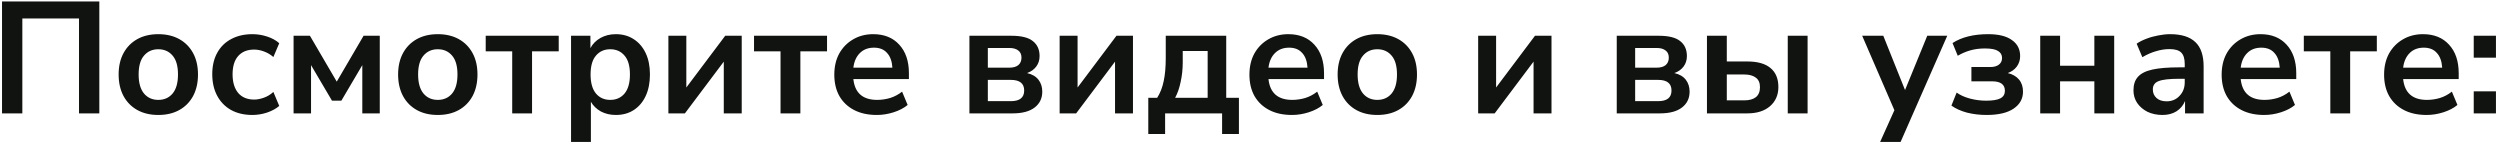 <?xml version="1.0" encoding="UTF-8"?> <svg xmlns="http://www.w3.org/2000/svg" width="441" height="26" viewBox="0 0 441 26" fill="none"> <path d="M0.357 20V0.26H17.521V20H13.937V3.256H3.941V20H0.357ZM27.926 20.28C26.507 20.28 25.275 19.991 24.23 19.412C23.185 18.833 22.373 18.012 21.794 16.948C21.215 15.865 20.926 14.596 20.926 13.14C20.926 11.684 21.215 10.424 21.794 9.36C22.373 8.296 23.185 7.475 24.23 6.896C25.275 6.317 26.507 6.028 27.926 6.028C29.345 6.028 30.577 6.317 31.622 6.896C32.667 7.475 33.479 8.296 34.058 9.36C34.637 10.424 34.926 11.684 34.926 13.14C34.926 14.596 34.637 15.865 34.058 16.948C33.479 18.012 32.667 18.833 31.622 19.412C30.577 19.991 29.345 20.28 27.926 20.28ZM27.926 17.62C28.971 17.62 29.811 17.247 30.446 16.5C31.081 15.735 31.398 14.615 31.398 13.14C31.398 11.647 31.081 10.536 30.446 9.808C29.811 9.061 28.971 8.688 27.926 8.688C26.881 8.688 26.041 9.061 25.406 9.808C24.771 10.536 24.454 11.647 24.454 13.14C24.454 14.615 24.771 15.735 25.406 16.5C26.041 17.247 26.881 17.62 27.926 17.62ZM44.526 20.28C43.088 20.28 41.838 19.991 40.774 19.412C39.71 18.815 38.888 17.975 38.31 16.892C37.731 15.809 37.442 14.54 37.442 13.084C37.442 11.628 37.731 10.377 38.31 9.332C38.888 8.268 39.71 7.456 40.774 6.896C41.838 6.317 43.088 6.028 44.526 6.028C45.403 6.028 46.271 6.168 47.13 6.448C47.988 6.728 48.698 7.12 49.258 7.624L48.222 10.06C47.736 9.631 47.186 9.304 46.57 9.08C45.972 8.856 45.394 8.744 44.834 8.744C43.62 8.744 42.678 9.127 42.006 9.892C41.352 10.639 41.026 11.712 41.026 13.112C41.026 14.493 41.352 15.585 42.006 16.388C42.678 17.172 43.62 17.564 44.834 17.564C45.375 17.564 45.954 17.452 46.57 17.228C47.186 17.004 47.736 16.668 48.222 16.22L49.258 18.684C48.698 19.169 47.979 19.561 47.102 19.86C46.243 20.14 45.384 20.28 44.526 20.28ZM51.787 20V6.308H54.671L59.403 14.4L64.135 6.308H66.991V20H63.911V11.488L60.215 17.76H58.563L54.867 11.488V20H51.787ZM77.227 20.28C75.808 20.28 74.576 19.991 73.531 19.412C72.486 18.833 71.674 18.012 71.095 16.948C70.516 15.865 70.227 14.596 70.227 13.14C70.227 11.684 70.516 10.424 71.095 9.36C71.674 8.296 72.486 7.475 73.531 6.896C74.576 6.317 75.808 6.028 77.227 6.028C78.645 6.028 79.877 6.317 80.923 6.896C81.968 7.475 82.78 8.296 83.359 9.36C83.938 10.424 84.227 11.684 84.227 13.14C84.227 14.596 83.938 15.865 83.359 16.948C82.78 18.012 81.968 18.833 80.923 19.412C79.877 19.991 78.645 20.28 77.227 20.28ZM77.227 17.62C78.272 17.62 79.112 17.247 79.747 16.5C80.382 15.735 80.699 14.615 80.699 13.14C80.699 11.647 80.382 10.536 79.747 9.808C79.112 9.061 78.272 8.688 77.227 8.688C76.181 8.688 75.341 9.061 74.707 9.808C74.072 10.536 73.755 11.647 73.755 13.14C73.755 14.615 74.072 15.735 74.707 16.5C75.341 17.247 76.181 17.62 77.227 17.62ZM90.354 20V9.052H85.678V6.308H98.558V9.052H93.854V20H90.354ZM100.733 25.04V6.308H104.149V8.492C104.541 7.745 105.129 7.148 105.913 6.7C106.715 6.252 107.621 6.028 108.629 6.028C109.823 6.028 110.869 6.317 111.765 6.896C112.679 7.475 113.389 8.296 113.893 9.36C114.397 10.405 114.649 11.665 114.649 13.14C114.649 14.596 114.397 15.865 113.893 16.948C113.389 18.012 112.689 18.833 111.793 19.412C110.897 19.991 109.842 20.28 108.629 20.28C107.658 20.28 106.781 20.075 105.997 19.664C105.231 19.235 104.643 18.665 104.233 17.956V25.04H100.733ZM107.649 17.62C108.694 17.62 109.534 17.247 110.169 16.5C110.803 15.735 111.121 14.615 111.121 13.14C111.121 11.647 110.803 10.536 110.169 9.808C109.534 9.061 108.694 8.688 107.649 8.688C106.603 8.688 105.763 9.061 105.129 9.808C104.494 10.536 104.177 11.647 104.177 13.14C104.177 14.615 104.494 15.735 105.129 16.5C105.763 17.247 106.603 17.62 107.649 17.62ZM117.904 20V6.308H121.068V15.436L127.928 6.308H130.84V20H127.676V10.872L120.816 20H117.904ZM137.686 20V9.052H133.01V6.308H145.89V9.052H141.186V20H137.686ZM154.676 20.28C153.127 20.28 151.792 19.991 150.672 19.412C149.552 18.833 148.684 18.012 148.068 16.948C147.471 15.884 147.172 14.624 147.172 13.168C147.172 11.749 147.461 10.508 148.04 9.444C148.637 8.38 149.449 7.549 150.476 6.952C151.521 6.336 152.707 6.028 154.032 6.028C155.973 6.028 157.504 6.644 158.624 7.876C159.763 9.108 160.332 10.788 160.332 12.916V13.952H150.532C150.793 16.397 152.193 17.62 154.732 17.62C155.497 17.62 156.263 17.508 157.028 17.284C157.793 17.041 158.493 16.668 159.128 16.164L160.108 18.516C159.455 19.057 158.633 19.487 157.644 19.804C156.655 20.121 155.665 20.28 154.676 20.28ZM154.172 8.408C153.145 8.408 152.315 8.725 151.68 9.36C151.045 9.995 150.663 10.853 150.532 11.936H157.42C157.345 10.797 157.028 9.929 156.468 9.332C155.927 8.716 155.161 8.408 154.172 8.408ZM171.006 20V6.308H178.398C180.171 6.308 181.44 6.625 182.206 7.26C182.99 7.876 183.382 8.753 183.382 9.892C183.382 10.601 183.186 11.217 182.794 11.74C182.402 12.263 181.86 12.645 181.17 12.888C182.066 13.093 182.738 13.485 183.186 14.064C183.634 14.643 183.858 15.343 183.858 16.164C183.858 17.34 183.41 18.273 182.514 18.964C181.618 19.655 180.32 20 178.622 20H171.006ZM174.254 11.936H178.062C178.734 11.936 179.256 11.787 179.63 11.488C180.003 11.171 180.19 10.732 180.19 10.172C180.19 9.612 180.003 9.192 179.63 8.912C179.256 8.613 178.734 8.464 178.062 8.464H174.254V11.936ZM174.254 17.844H178.314C179.882 17.844 180.666 17.219 180.666 15.968C180.666 14.717 179.882 14.092 178.314 14.092H174.254V17.844ZM186.92 20V6.308H190.084V15.436L196.944 6.308H199.856V20H196.692V10.872L189.832 20H186.92ZM202.558 23.64V17.256H204.126C204.667 16.397 205.05 15.417 205.274 14.316C205.517 13.215 205.638 11.843 205.638 10.2V6.308H216.306V17.256H218.546V23.64H215.578V20H205.526V23.64H202.558ZM207.29 17.256H213.03V8.996H208.634V11.012C208.634 12.188 208.513 13.327 208.27 14.428C208.046 15.529 207.719 16.472 207.29 17.256ZM227.903 20.28C226.353 20.28 225.019 19.991 223.899 19.412C222.779 18.833 221.911 18.012 221.295 16.948C220.697 15.884 220.399 14.624 220.399 13.168C220.399 11.749 220.688 10.508 221.267 9.444C221.864 8.38 222.676 7.549 223.703 6.952C224.748 6.336 225.933 6.028 227.259 6.028C229.2 6.028 230.731 6.644 231.851 7.876C232.989 9.108 233.559 10.788 233.559 12.916V13.952H223.759C224.02 16.397 225.42 17.62 227.959 17.62C228.724 17.62 229.489 17.508 230.255 17.284C231.02 17.041 231.72 16.668 232.355 16.164L233.335 18.516C232.681 19.057 231.86 19.487 230.871 19.804C229.881 20.121 228.892 20.28 227.903 20.28ZM227.399 8.408C226.372 8.408 225.541 8.725 224.907 9.36C224.272 9.995 223.889 10.853 223.759 11.936H230.647C230.572 10.797 230.255 9.929 229.695 9.332C229.153 8.716 228.388 8.408 227.399 8.408ZM242.957 20.28C241.539 20.28 240.307 19.991 239.261 19.412C238.216 18.833 237.404 18.012 236.825 16.948C236.247 15.865 235.957 14.596 235.957 13.14C235.957 11.684 236.247 10.424 236.825 9.36C237.404 8.296 238.216 7.475 239.261 6.896C240.307 6.317 241.539 6.028 242.957 6.028C244.376 6.028 245.608 6.317 246.653 6.896C247.699 7.475 248.511 8.296 249.089 9.36C249.668 10.424 249.957 11.684 249.957 13.14C249.957 14.596 249.668 15.865 249.089 16.948C248.511 18.012 247.699 18.833 246.653 19.412C245.608 19.991 244.376 20.28 242.957 20.28ZM242.957 17.62C244.003 17.62 244.843 17.247 245.477 16.5C246.112 15.735 246.429 14.615 246.429 13.14C246.429 11.647 246.112 10.536 245.477 9.808C244.843 9.061 244.003 8.688 242.957 8.688C241.912 8.688 241.072 9.061 240.437 9.808C239.803 10.536 239.485 11.647 239.485 13.14C239.485 14.615 239.803 15.735 240.437 16.5C241.072 17.247 241.912 17.62 242.957 17.62ZM260.748 20V6.308H263.912V15.436L270.772 6.308H273.684V20H270.52V10.872L263.66 20H260.748ZM285.193 20V6.308H292.585C294.358 6.308 295.628 6.625 296.393 7.26C297.177 7.876 297.569 8.753 297.569 9.892C297.569 10.601 297.373 11.217 296.981 11.74C296.589 12.263 296.048 12.645 295.357 12.888C296.253 13.093 296.925 13.485 297.373 14.064C297.821 14.643 298.045 15.343 298.045 16.164C298.045 17.34 297.597 18.273 296.701 18.964C295.805 19.655 294.508 20 292.809 20H285.193ZM288.441 11.936H292.249C292.921 11.936 293.444 11.787 293.817 11.488C294.19 11.171 294.377 10.732 294.377 10.172C294.377 9.612 294.19 9.192 293.817 8.912C293.444 8.613 292.921 8.464 292.249 8.464H288.441V11.936ZM288.441 17.844H292.501C294.069 17.844 294.853 17.219 294.853 15.968C294.853 14.717 294.069 14.092 292.501 14.092H288.441V17.844ZM301.107 20V6.308H304.607V10.844H308.219C310.03 10.844 311.392 11.227 312.307 11.992C313.24 12.757 313.707 13.877 313.707 15.352C313.707 16.752 313.212 17.881 312.223 18.74C311.252 19.58 309.918 20 308.219 20H301.107ZM315.359 20V6.308H318.859V20H315.359ZM304.607 17.704H307.687C308.564 17.704 309.246 17.517 309.731 17.144C310.216 16.752 310.459 16.164 310.459 15.38C310.459 14.615 310.216 14.055 309.731 13.7C309.246 13.327 308.564 13.14 307.687 13.14H304.607V17.704ZM331.652 25.04L334.172 19.44L328.488 6.308H332.212L336.048 15.884L339.968 6.308H343.496L335.264 25.04H331.652ZM350.445 20.28C349.213 20.28 348.046 20.14 346.945 19.86C345.862 19.561 344.957 19.151 344.229 18.628L345.153 16.332C345.806 16.799 346.599 17.153 347.533 17.396C348.466 17.639 349.409 17.76 350.361 17.76C351.518 17.76 352.358 17.62 352.881 17.34C353.403 17.06 353.665 16.621 353.665 16.024C353.665 14.904 352.909 14.344 351.397 14.344H347.757V11.824H351.061C351.733 11.824 352.246 11.684 352.601 11.404C352.974 11.124 353.161 10.732 353.161 10.228C353.161 9.687 352.927 9.276 352.461 8.996C352.013 8.697 351.238 8.548 350.137 8.548C349.203 8.548 348.345 8.66 347.561 8.884C346.777 9.108 346.039 9.425 345.349 9.836L344.425 7.596C346.03 6.551 348.13 6.028 350.725 6.028C352.554 6.028 353.945 6.373 354.897 7.064C355.867 7.736 356.353 8.679 356.353 9.892C356.353 10.583 356.157 11.199 355.765 11.74C355.373 12.263 354.841 12.645 354.169 12.888C355.027 13.093 355.69 13.476 356.157 14.036C356.623 14.596 356.857 15.305 356.857 16.164C356.857 17.415 356.306 18.413 355.205 19.16C354.103 19.907 352.517 20.28 350.445 20.28ZM359.896 20V6.308H363.396V11.6H369.444V6.308H372.944V20H369.444V14.344H363.396V20H359.896ZM381.467 20.28C380.478 20.28 379.591 20.093 378.807 19.72C378.042 19.328 377.435 18.805 376.987 18.152C376.558 17.499 376.343 16.761 376.343 15.94C376.343 14.932 376.605 14.139 377.127 13.56C377.65 12.963 378.499 12.533 379.675 12.272C380.851 12.011 382.429 11.88 384.407 11.88H385.387V11.292C385.387 10.359 385.182 9.687 384.771 9.276C384.361 8.865 383.67 8.66 382.699 8.66C381.934 8.66 381.15 8.781 380.347 9.024C379.545 9.248 378.733 9.603 377.911 10.088L376.903 7.708C377.389 7.372 377.958 7.083 378.611 6.84C379.283 6.579 379.983 6.383 380.711 6.252C381.458 6.103 382.158 6.028 382.811 6.028C384.809 6.028 386.293 6.495 387.263 7.428C388.234 8.343 388.719 9.771 388.719 11.712V20H385.443V17.816C385.126 18.581 384.622 19.188 383.931 19.636C383.241 20.065 382.419 20.28 381.467 20.28ZM382.195 17.872C383.11 17.872 383.866 17.555 384.463 16.92C385.079 16.285 385.387 15.483 385.387 14.512V13.896H384.435C382.681 13.896 381.458 14.036 380.767 14.316C380.095 14.577 379.759 15.063 379.759 15.772C379.759 16.388 379.974 16.892 380.403 17.284C380.833 17.676 381.43 17.872 382.195 17.872ZM399.403 20.28C397.853 20.28 396.519 19.991 395.399 19.412C394.279 18.833 393.411 18.012 392.795 16.948C392.197 15.884 391.899 14.624 391.899 13.168C391.899 11.749 392.188 10.508 392.767 9.444C393.364 8.38 394.176 7.549 395.203 6.952C396.248 6.336 397.433 6.028 398.759 6.028C400.7 6.028 402.231 6.644 403.351 7.876C404.489 9.108 405.059 10.788 405.059 12.916V13.952H395.259C395.52 16.397 396.92 17.62 399.459 17.62C400.224 17.62 400.989 17.508 401.755 17.284C402.52 17.041 403.22 16.668 403.855 16.164L404.835 18.516C404.181 19.057 403.36 19.487 402.371 19.804C401.381 20.121 400.392 20.28 399.403 20.28ZM398.899 8.408C397.872 8.408 397.041 8.725 396.407 9.36C395.772 9.995 395.389 10.853 395.259 11.936H402.147C402.072 10.797 401.755 9.929 401.195 9.332C400.653 8.716 399.888 8.408 398.899 8.408ZM411.069 20V9.052H406.393V6.308H419.273V9.052H414.569V20H411.069ZM428.059 20.28C426.51 20.28 425.175 19.991 424.055 19.412C422.935 18.833 422.067 18.012 421.451 16.948C420.854 15.884 420.555 14.624 420.555 13.168C420.555 11.749 420.844 10.508 421.423 9.444C422.02 8.38 422.832 7.549 423.859 6.952C424.904 6.336 426.09 6.028 427.415 6.028C429.356 6.028 430.887 6.644 432.007 7.876C433.146 9.108 433.715 10.788 433.715 12.916V13.952H423.915C424.176 16.397 425.576 17.62 428.115 17.62C428.88 17.62 429.646 17.508 430.411 17.284C431.176 17.041 431.876 16.668 432.511 16.164L433.491 18.516C432.838 19.057 432.016 19.487 431.027 19.804C430.038 20.121 429.048 20.28 428.059 20.28ZM427.555 8.408C426.528 8.408 425.698 8.725 425.063 9.36C424.428 9.995 424.046 10.853 423.915 11.936H430.803C430.728 10.797 430.411 9.929 429.851 9.332C429.31 8.716 428.544 8.408 427.555 8.408ZM436.366 10.172V6.308H440.286V10.172H436.366ZM436.366 20V16.108H440.286V20H436.366Z" fill="#111310"></path> </svg> 